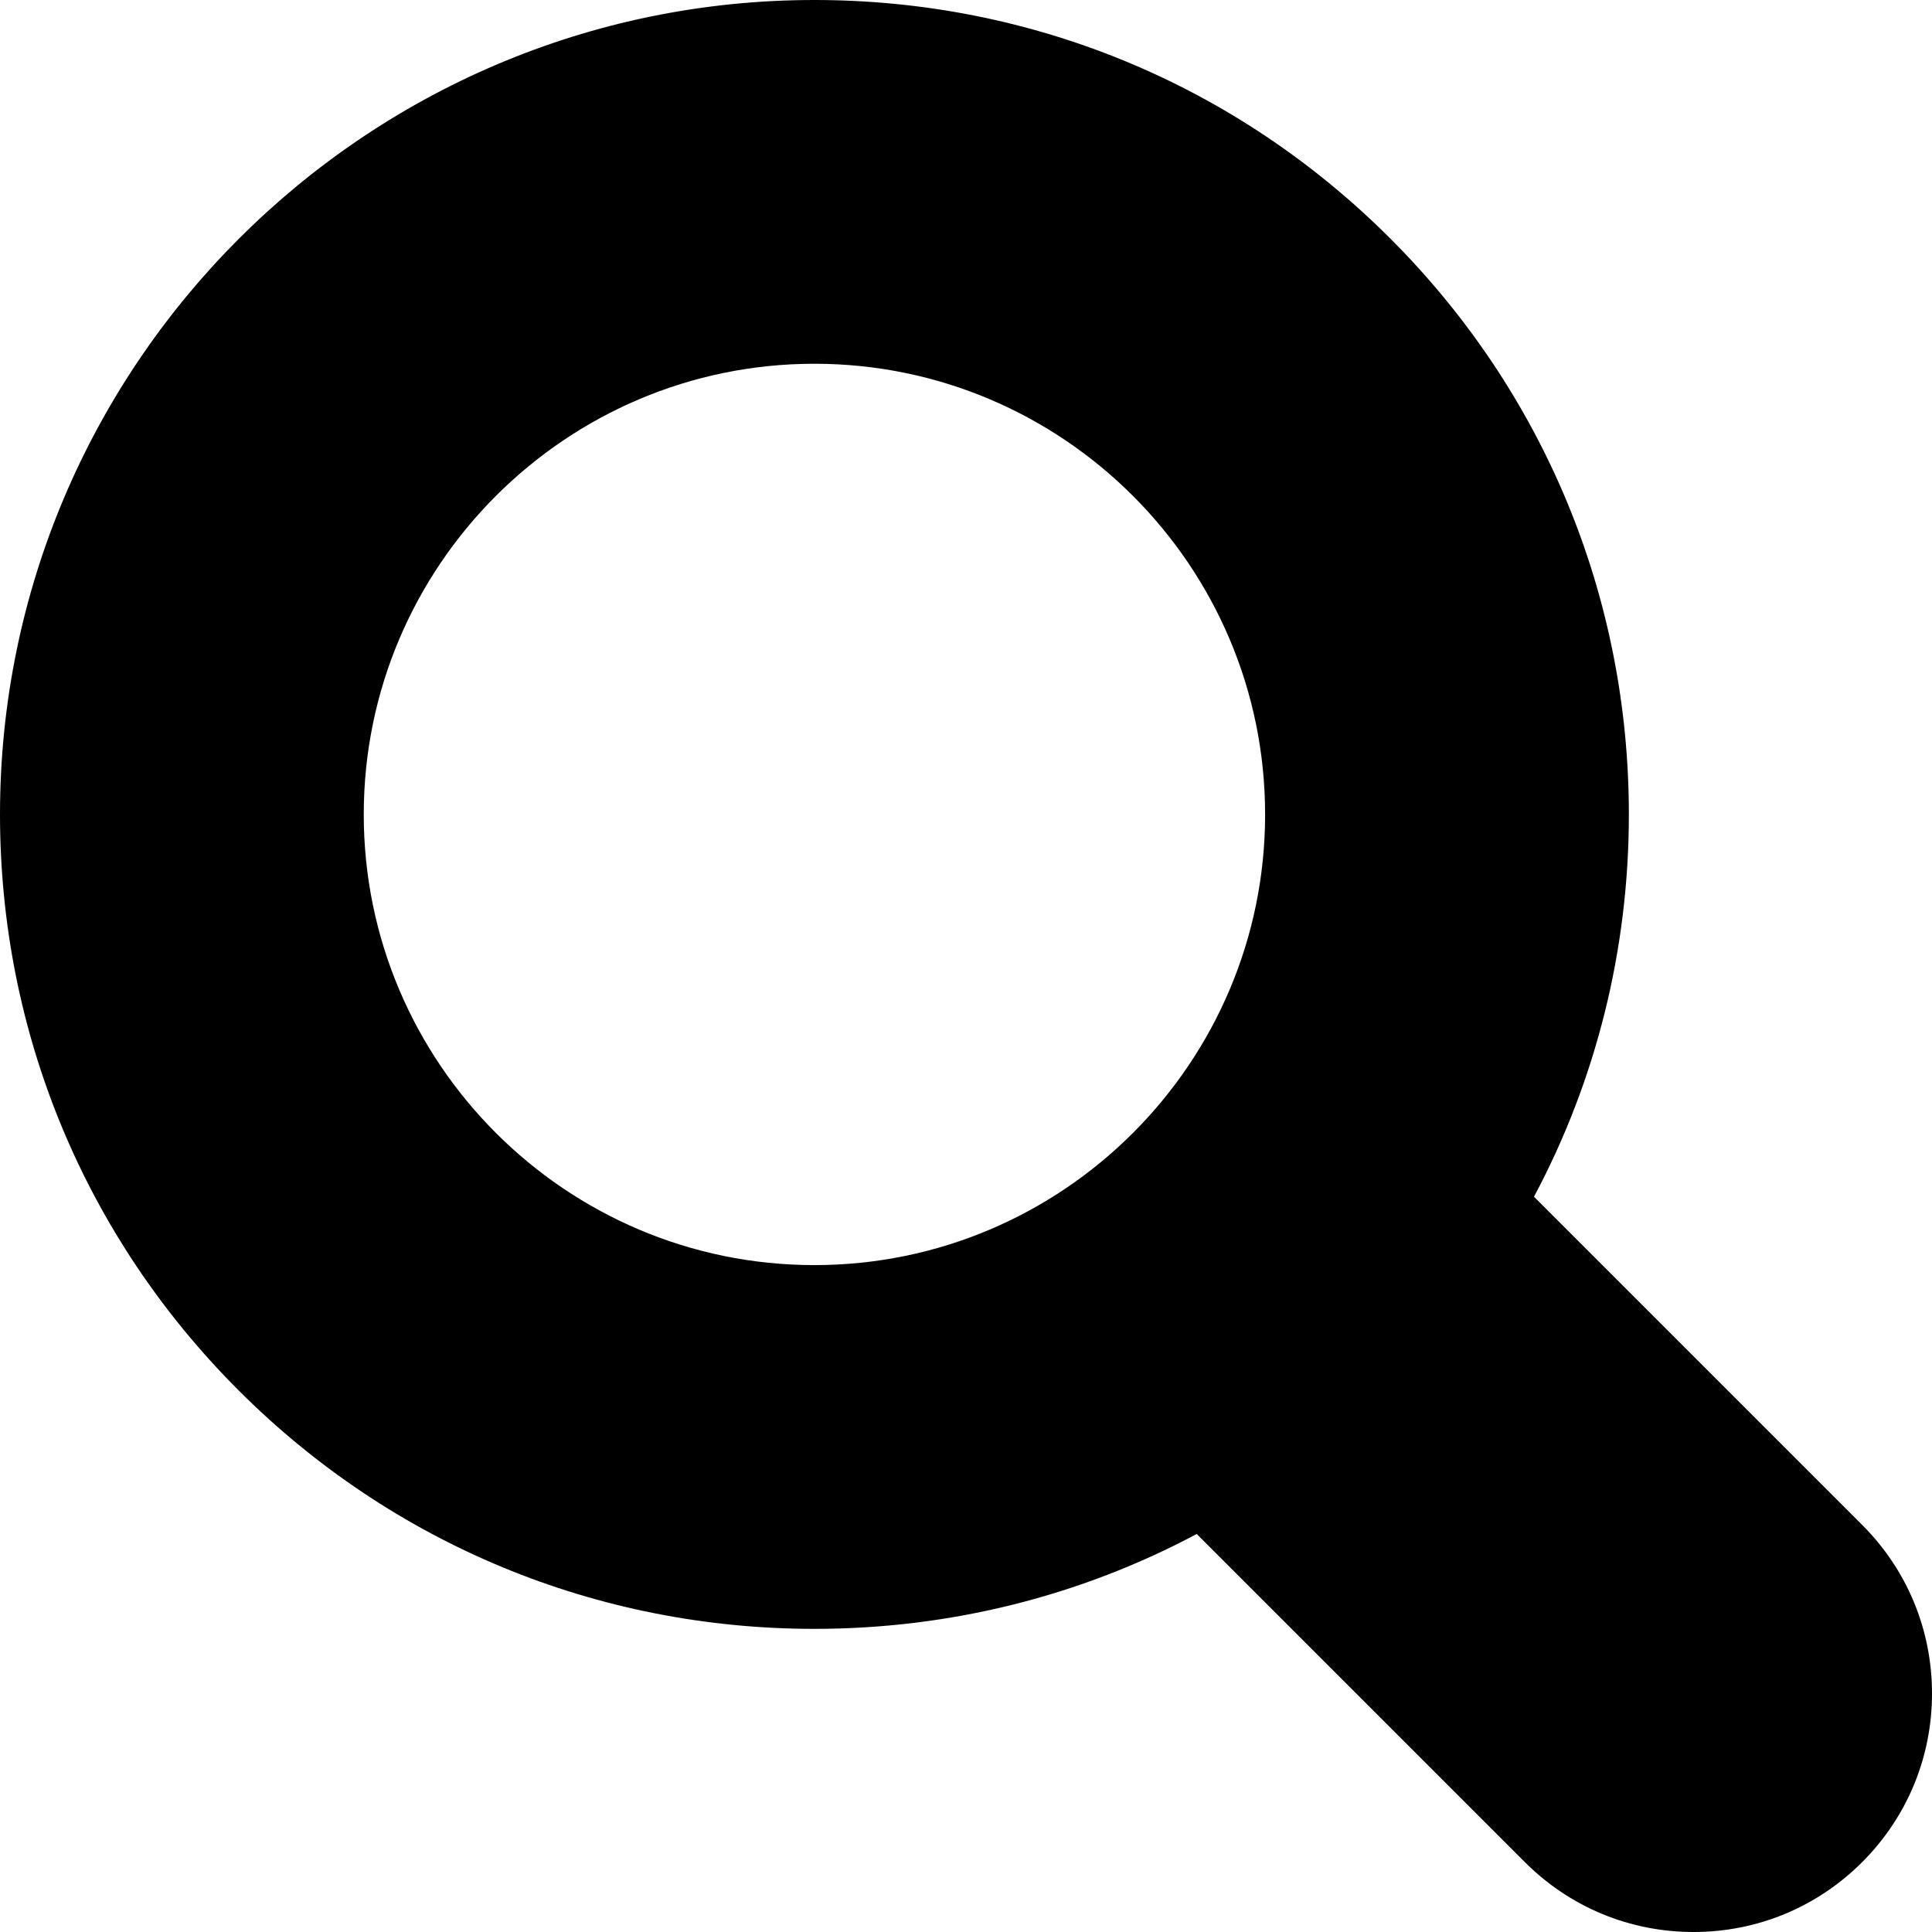 <?xml version="1.0" encoding="iso-8859-1"?>
<!-- Generator: Adobe Illustrator 19.0.0, SVG Export Plug-In . SVG Version: 6.00 Build 0)  -->
<svg version="1.1" id="Capa_1" xmlns="http://www.w3.org/2000/svg" xmlns:xlink="http://www.w3.org/1999/xlink" x="0px" y="0px"
	 viewBox="0 0 512 512" style="enable-background:new 0 0 512 512;" xml:space="preserve">
<g>
	<g>
		<path d="M493.488,404.11l-86.965-86.965c16.427-30.823,25.144-65.398,25.143-101.313c0-57.651-22.45-111.852-63.216-152.617
			C327.685,22.451,273.484,0,215.832,0c0,0-0.001,0-0.002,0C96.822,0,0.002,96.823,0,215.833
			c0,57.651,22.451,111.852,63.217,152.617c40.766,40.766,94.965,63.216,152.615,63.216c35.915,0,70.489-8.717,101.313-25.143
			l86.966,86.967C416.048,505.427,431.919,512,448.801,512c16.882,0,32.752-6.573,44.686-18.51
			C505.425,481.552,511.999,465.68,512,448.8C511.999,431.918,505.426,416.047,493.488,404.11z M215.832,335.266
			c-65.854,0-119.432-53.577-119.434-119.432c0.004-65.857,53.584-119.435,119.436-119.436
			c65.857,0.001,119.433,53.579,119.433,119.435S281.689,335.266,215.832,335.266z"/>
	</g>
</g>
<g>
</g>
<g>
</g>
<g>
</g>
<g>
</g>
<g>
</g>
<g>
</g>
<g>
</g>
<g>
</g>
<g>
</g>
<g>
</g>
<g>
</g>
<g>
</g>
<g>
</g>
<g>
</g>
<g>
</g>
</svg>
